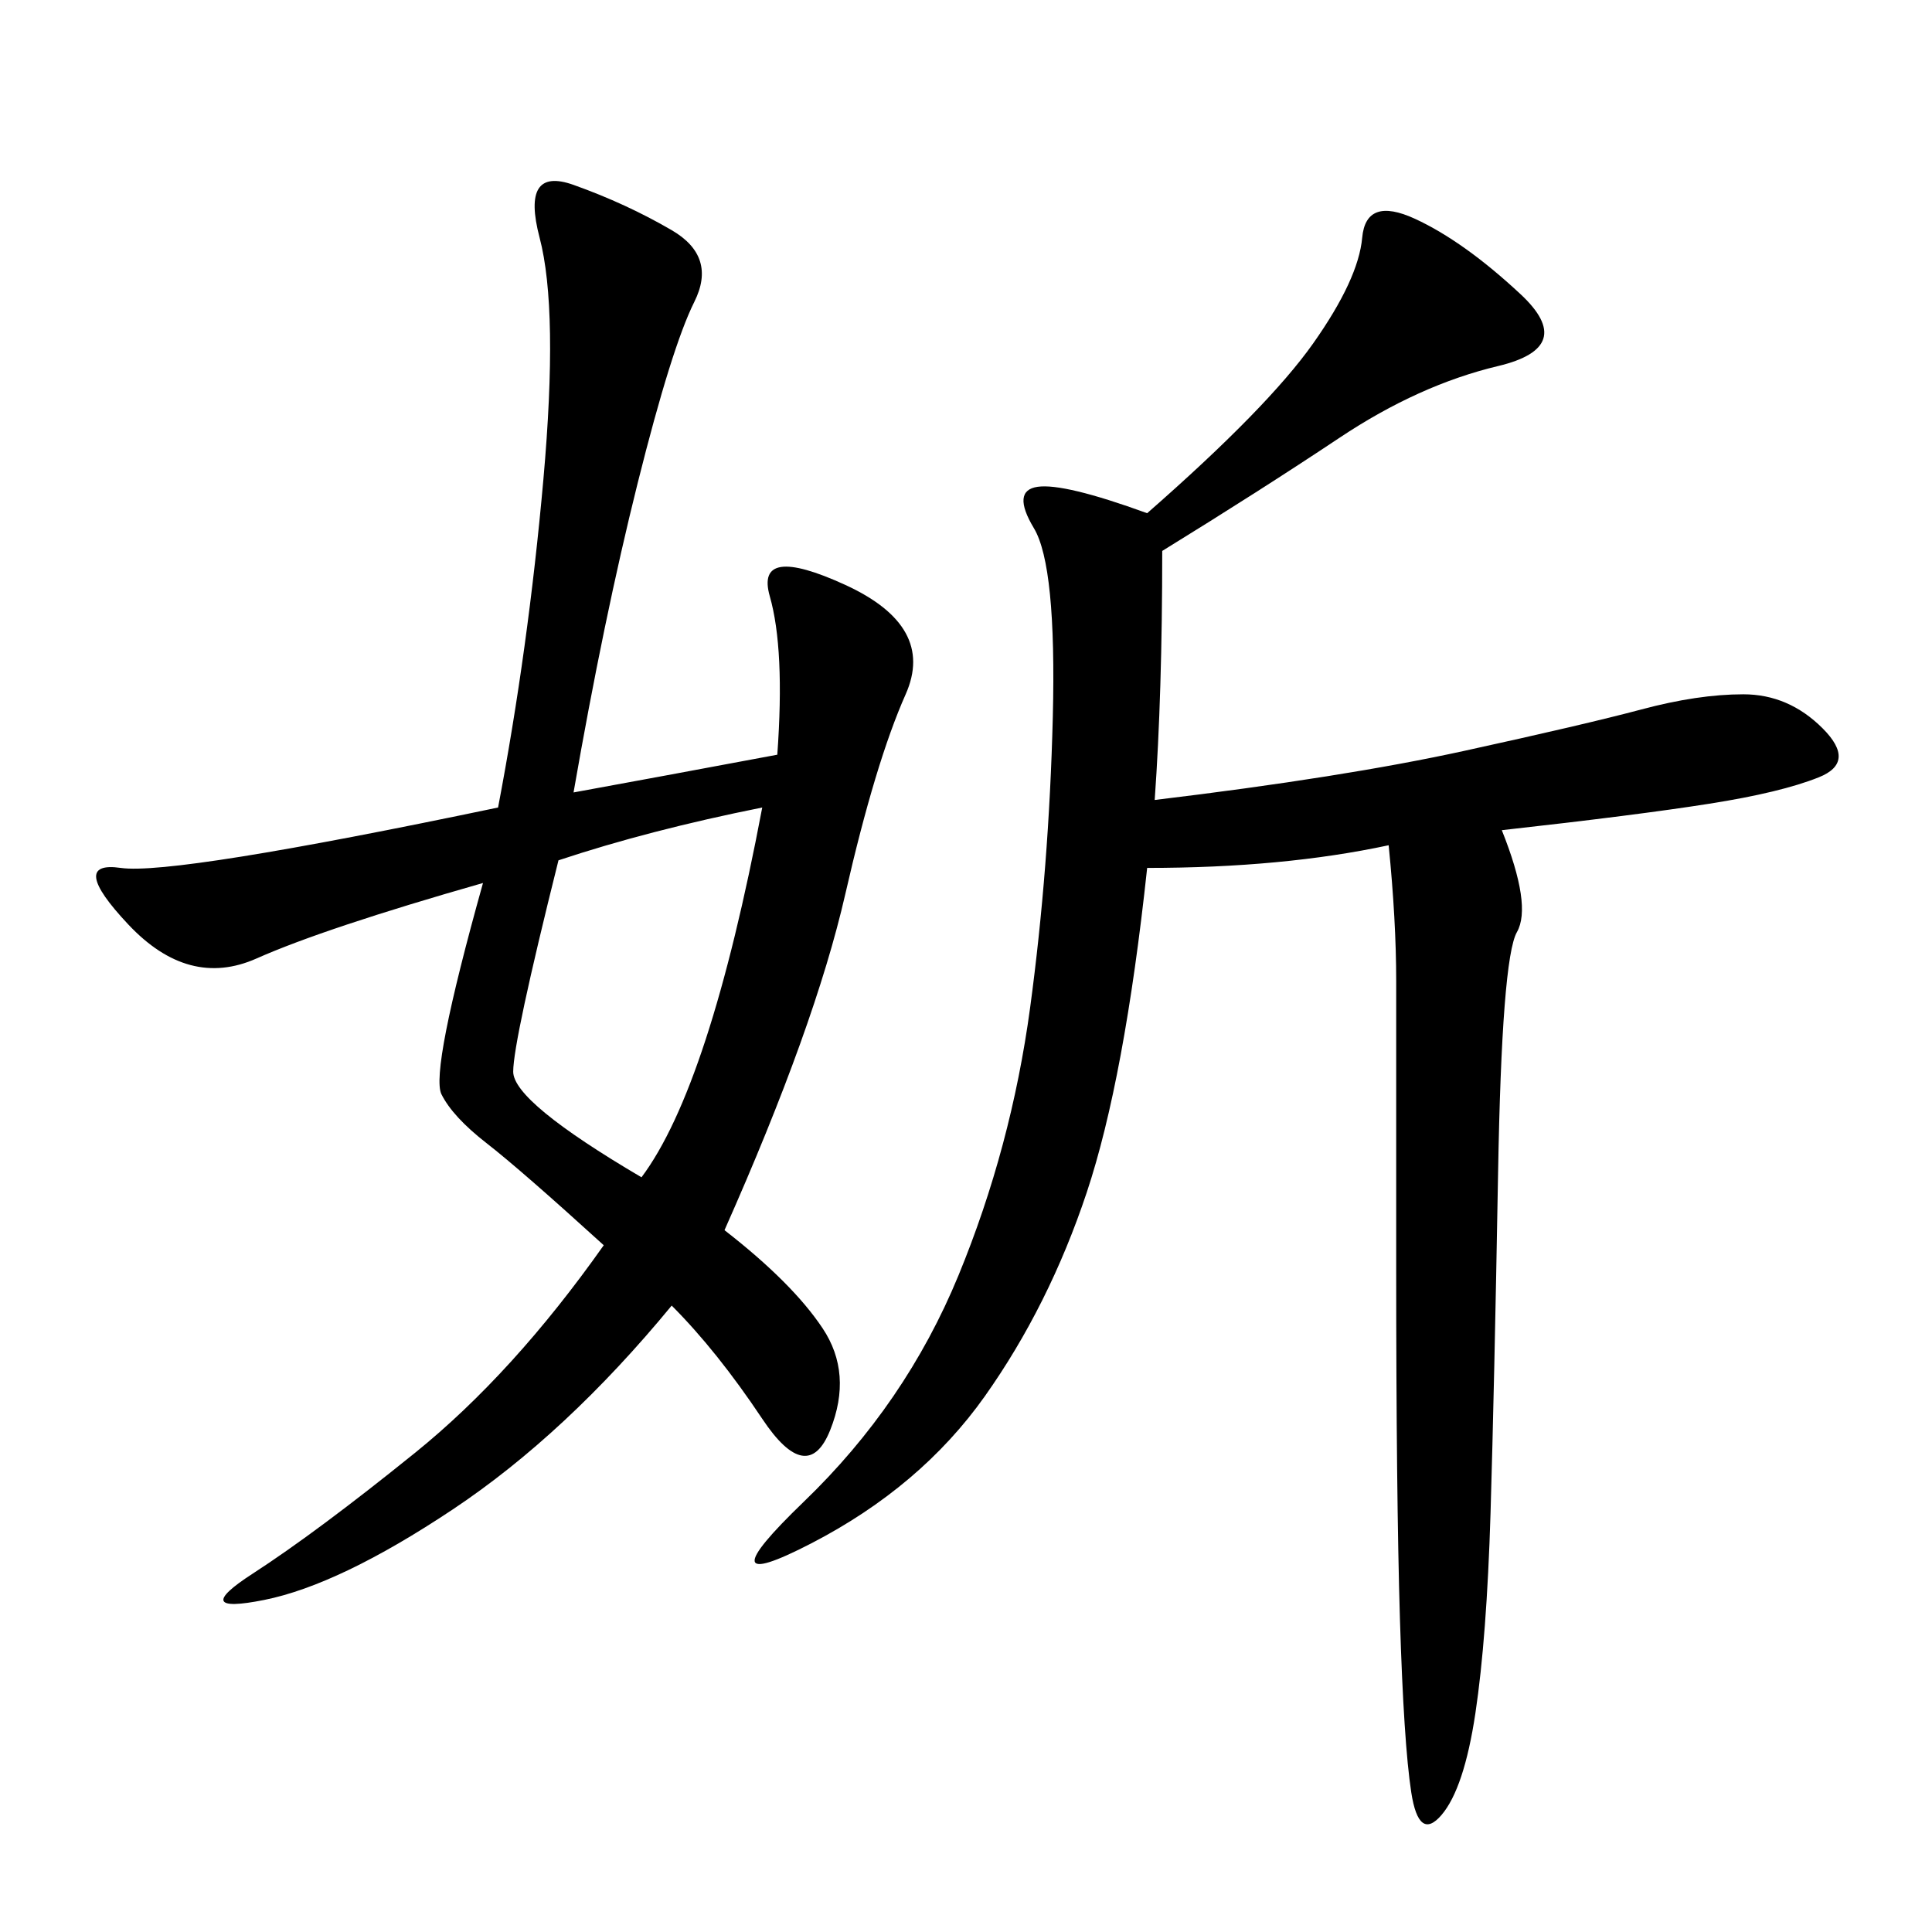 <svg xmlns="http://www.w3.org/2000/svg" xmlns:xlink="http://www.w3.org/1999/xlink" width="300" height="300"><path d="M120.70 117.19Q121.88 100.78 119.53 92.58Q117.19 84.38 131.25 90.82Q145.31 97.27 140.63 107.81Q135.94 118.36 131.25 138.87Q126.56 159.38 112.50 191.02L112.50 191.02Q123.05 199.22 127.73 206.25Q132.42 213.28 128.91 222.07Q125.39 230.86 118.36 220.31Q111.33 209.77 104.30 202.73L104.30 202.73Q87.89 222.66 70.31 234.38Q52.73 246.09 41.02 248.44Q29.30 250.78 39.26 244.34Q49.22 237.89 64.45 225.59Q79.69 213.28 93.75 193.36L93.75 193.36Q80.86 181.64 75.59 177.54Q70.31 173.44 68.55 169.92Q66.80 166.41 75 137.11L75 137.11Q50.39 144.14 39.84 148.83Q29.30 153.52 19.92 143.55Q10.55 133.59 18.75 134.77Q26.95 135.94 77.34 125.39L77.34 125.39Q82.03 100.78 84.38 74.41Q86.72 48.05 83.79 36.91Q80.86 25.78 89.06 28.71Q97.27 31.64 104.30 35.74Q111.33 39.84 107.81 46.88Q104.30 53.91 99.02 75Q93.75 96.09 89.06 123.05L89.06 123.05Q101.95 120.70 120.70 117.19L120.70 117.19ZM180.47 85.55Q180.47 107.81 179.30 124.22L179.30 124.22Q208.59 120.70 227.34 116.60Q246.09 112.50 254.88 110.16Q263.67 107.81 270.70 107.81L270.70 107.81Q277.73 107.81 283.01 113.09Q288.28 118.36 282.42 120.70Q276.56 123.05 265.43 124.80Q254.30 126.56 233.20 128.91L233.20 128.91Q237.89 140.63 235.55 144.73Q233.20 148.83 232.62 182.23Q232.03 215.63 231.45 234.96Q230.86 254.30 229.10 266.02Q227.34 277.73 223.83 281.84Q220.31 285.94 219.14 278.32Q217.97 270.70 217.38 251.37Q216.80 232.03 216.80 196.88L216.80 196.88L216.80 152.34Q216.80 142.97 215.63 131.25L215.63 131.25Q199.22 134.77 178.13 134.77L178.13 134.77Q174.61 167.58 168.75 185.16Q162.89 202.73 152.93 216.80Q142.97 230.86 125.98 239.65Q108.98 248.44 124.80 233.20Q140.63 217.97 148.83 198.05Q157.03 178.13 159.96 156.45Q162.89 134.77 163.48 111.33Q164.06 87.89 160.55 82.03Q157.03 76.17 161.13 75.59Q165.23 75 178.13 79.69L178.13 79.69Q196.88 63.28 203.91 53.32Q210.94 43.36 211.52 36.91Q212.11 30.47 219.73 33.98Q227.34 37.50 236.13 45.70Q244.92 53.91 232.62 56.84Q220.31 59.77 208.01 67.97Q195.70 76.17 180.47 85.55L180.47 85.55ZM86.72 133.59Q79.69 161.72 79.69 166.41L79.69 166.41Q79.69 171.09 99.61 182.81L99.61 182.81Q110.16 168.75 118.36 125.39L118.36 125.39Q100.78 128.91 86.72 133.59L86.72 133.59Z"/></svg>
